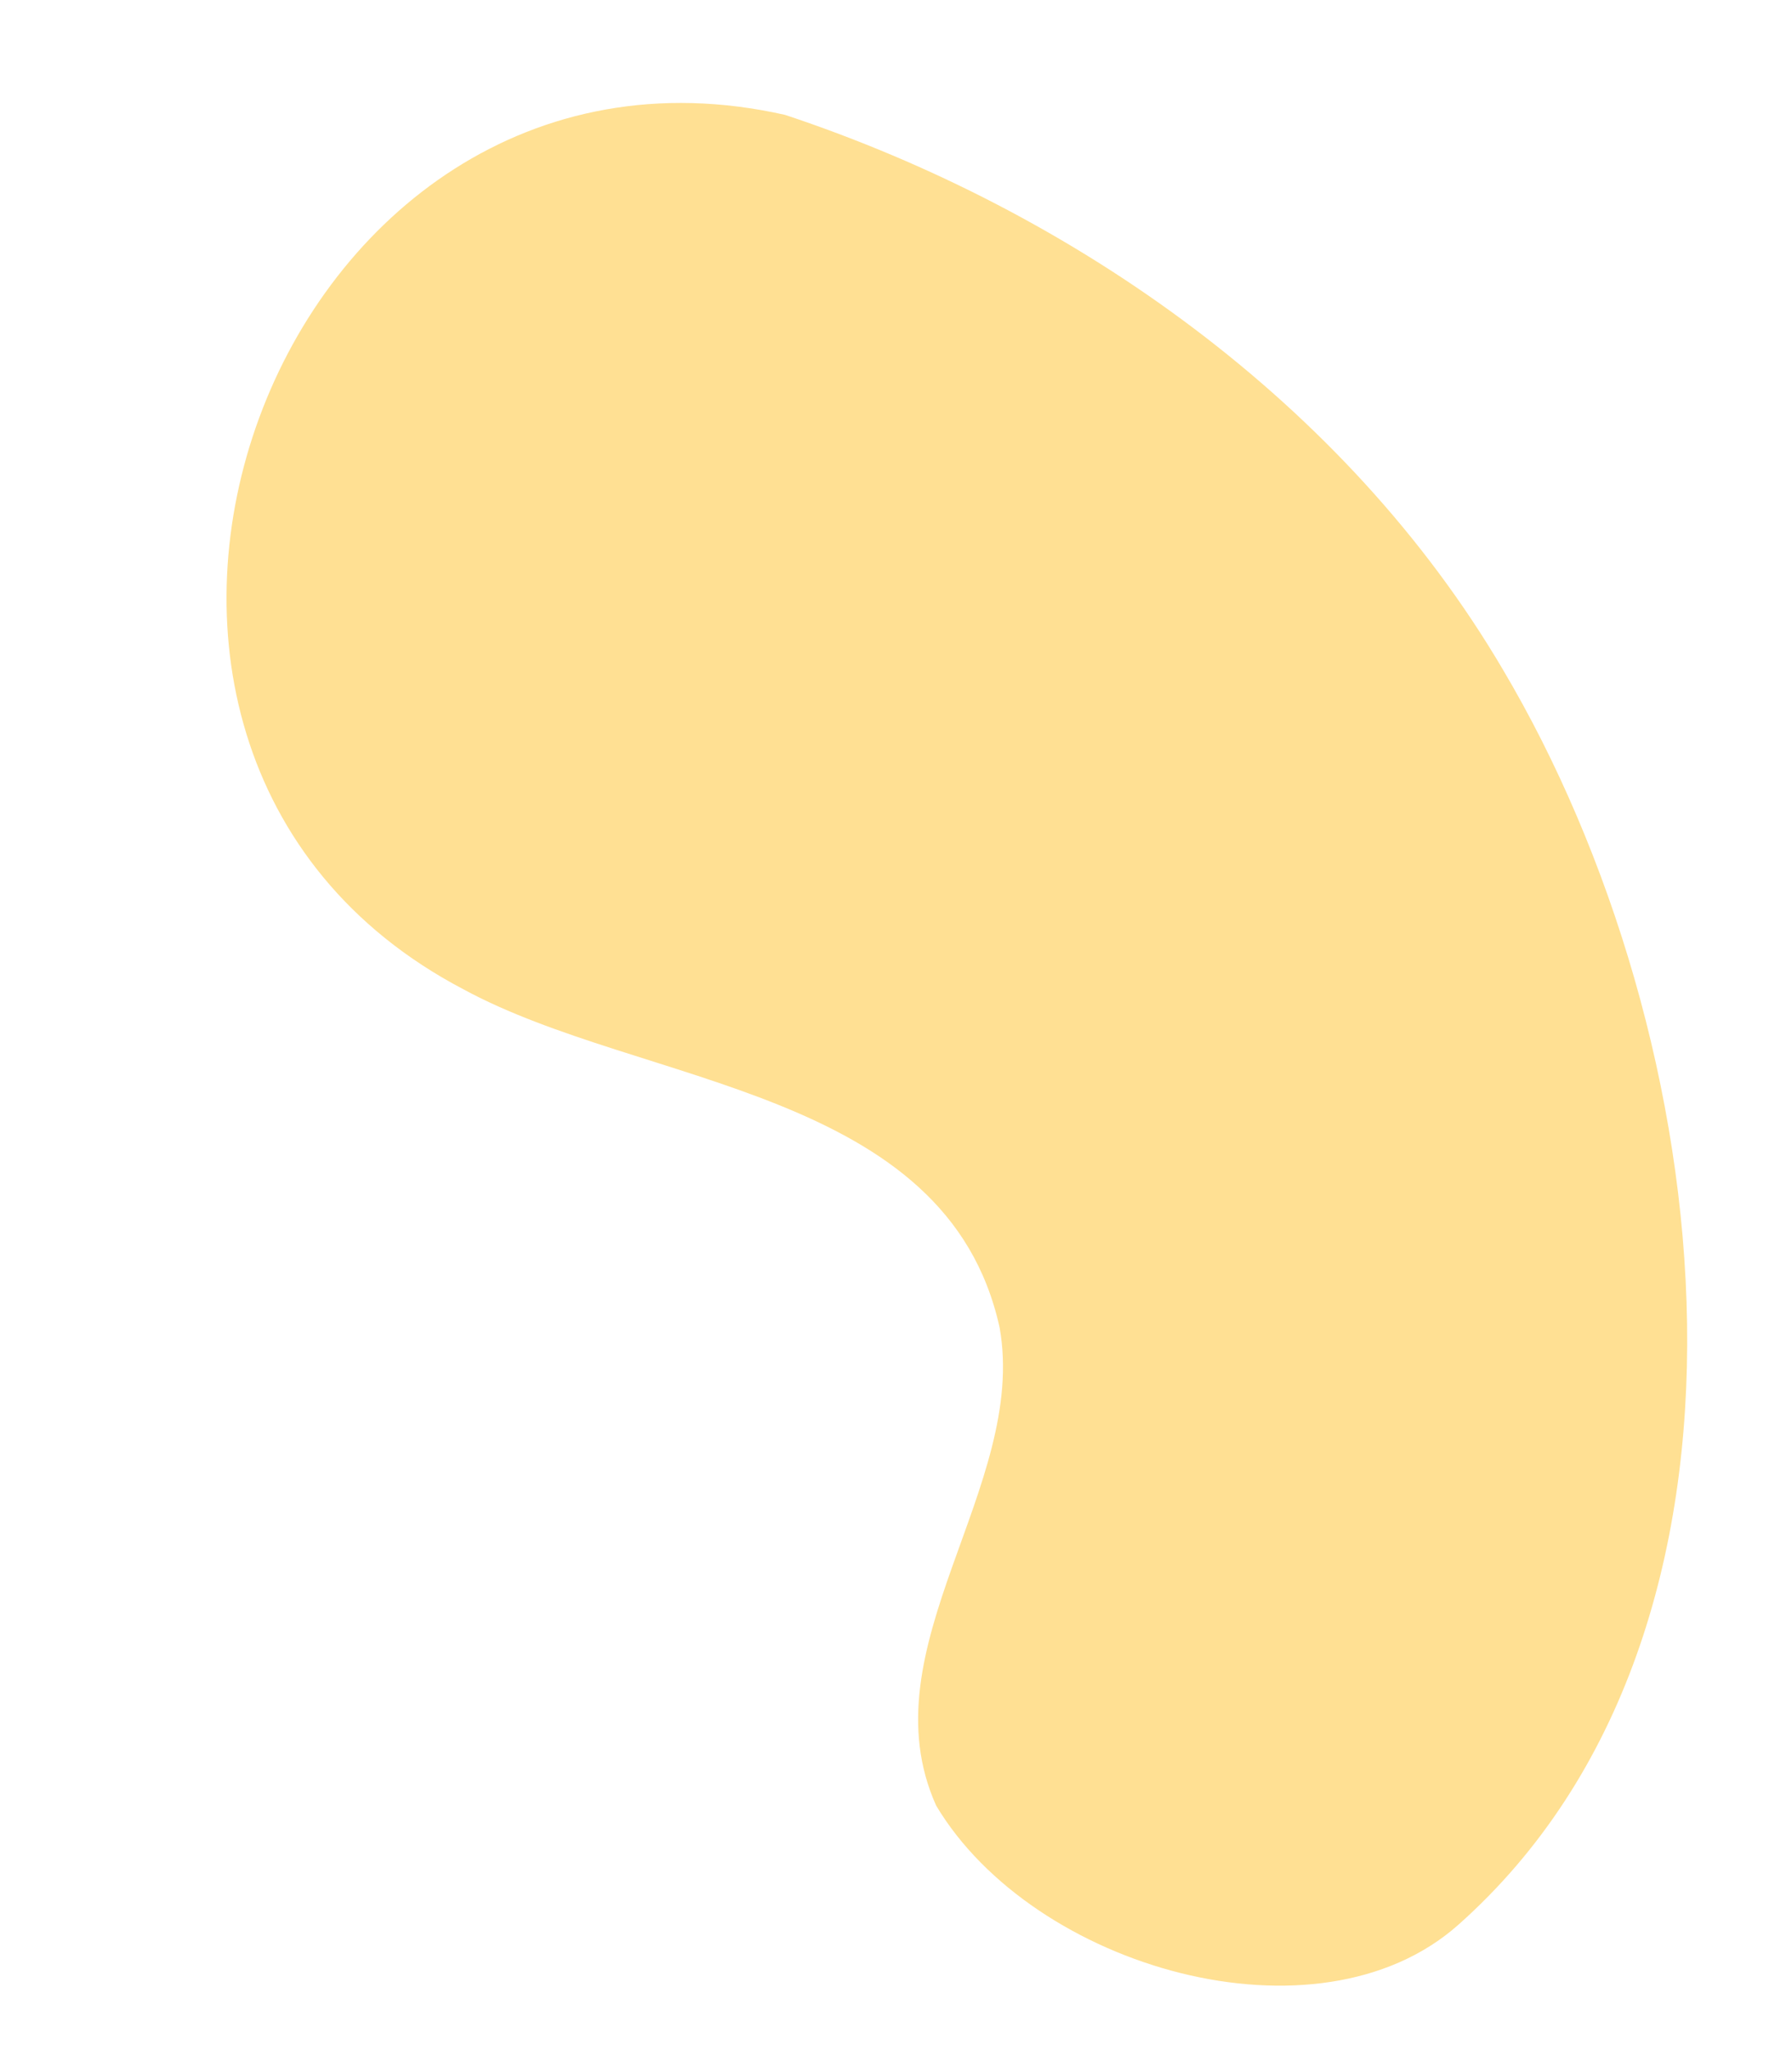 <?xml version="1.0" encoding="UTF-8" standalone="no"?><svg xmlns="http://www.w3.org/2000/svg" xmlns:xlink="http://www.w3.org/1999/xlink" fill="#000000" height="407.7" preserveAspectRatio="xMidYMid meet" version="1" viewBox="82.6 42.3 356.4 407.7" width="356.4" zoomAndPan="magnify"><g id="change1_1"><path d="M 372.621 425.133 C 438.961 366.223 424.684 248.289 381.473 175.422 C 350.266 122.402 296.242 84.254 238.75 65.152 C 137.316 42.285 82.59 190.695 174.758 239.055 C 210.43 258.438 270.902 258.645 281.406 306.336 C 287.074 338.156 254.684 370.027 268.789 401.418 C 288.105 433.773 344.625 449.996 372.621 425.133" fill="#ffe093"/></g></svg>